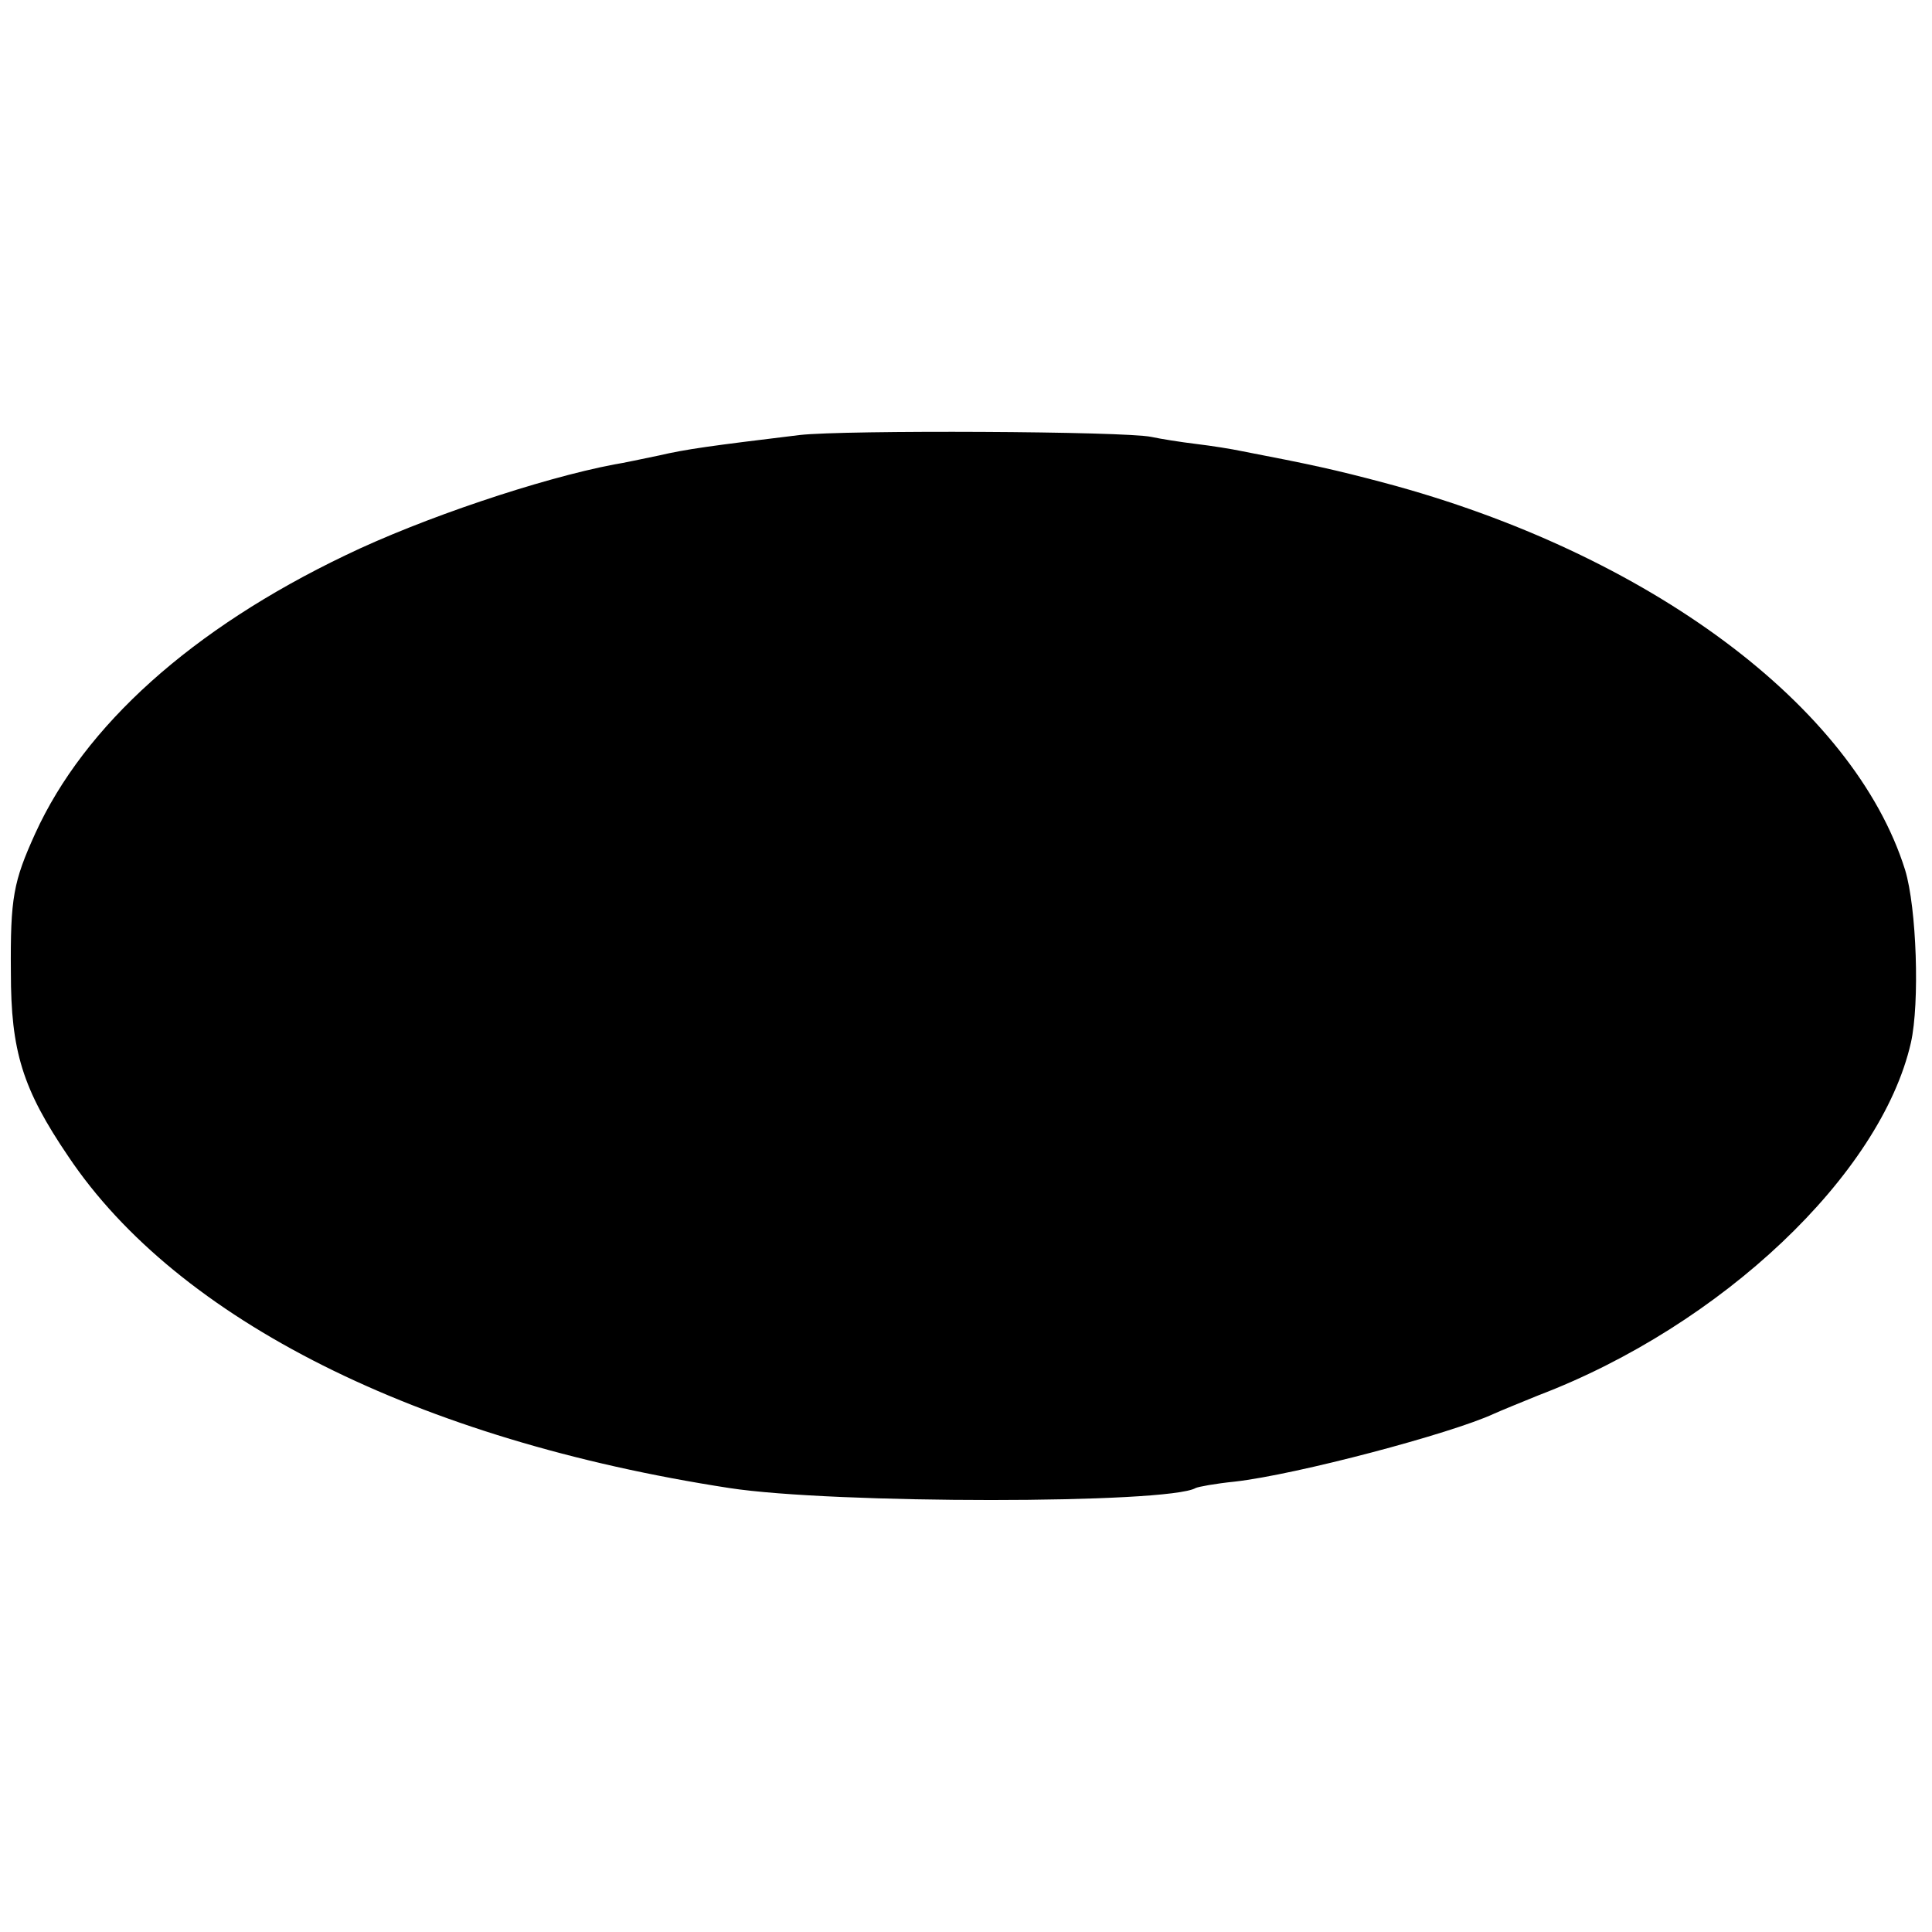 <?xml version="1.0" standalone="no"?>
<!DOCTYPE svg PUBLIC "-//W3C//DTD SVG 20010904//EN"
 "http://www.w3.org/TR/2001/REC-SVG-20010904/DTD/svg10.dtd">
<svg version="1.0" xmlns="http://www.w3.org/2000/svg"
 width="302pt" height="302pt" viewBox="0 0 302 302"
 preserveAspectRatio="xMidYMid meet">
<g transform="translate(0,302) scale(0.1,-0.1)"
fill="#000000" stroke="none">
<path d="M1250 2340 c-140 -17 -177 -22 -220 -32 -25 -5 -56 -12 -70 -14 -115
-22 -300 -84 -420 -142 -240 -115 -408 -266 -485 -435 -34 -75 -39 -100 -38
-217 0 -123 18 -182 90 -288 171 -255 546 -443 1033 -518 162 -25 686 -25 729
0 4 2 31 7 61 10 97 11 338 75 405 106 11 5 43 18 70 29 286 109 535 345 582
551 14 62 9 211 -9 270 -80 256 -401 495 -813 605 -79 21 -116 29 -225 50 -14
3 -45 8 -70 11 -25 3 -56 8 -70 11 -41 9 -480 11 -550 3z"/>
</g>
</svg>

